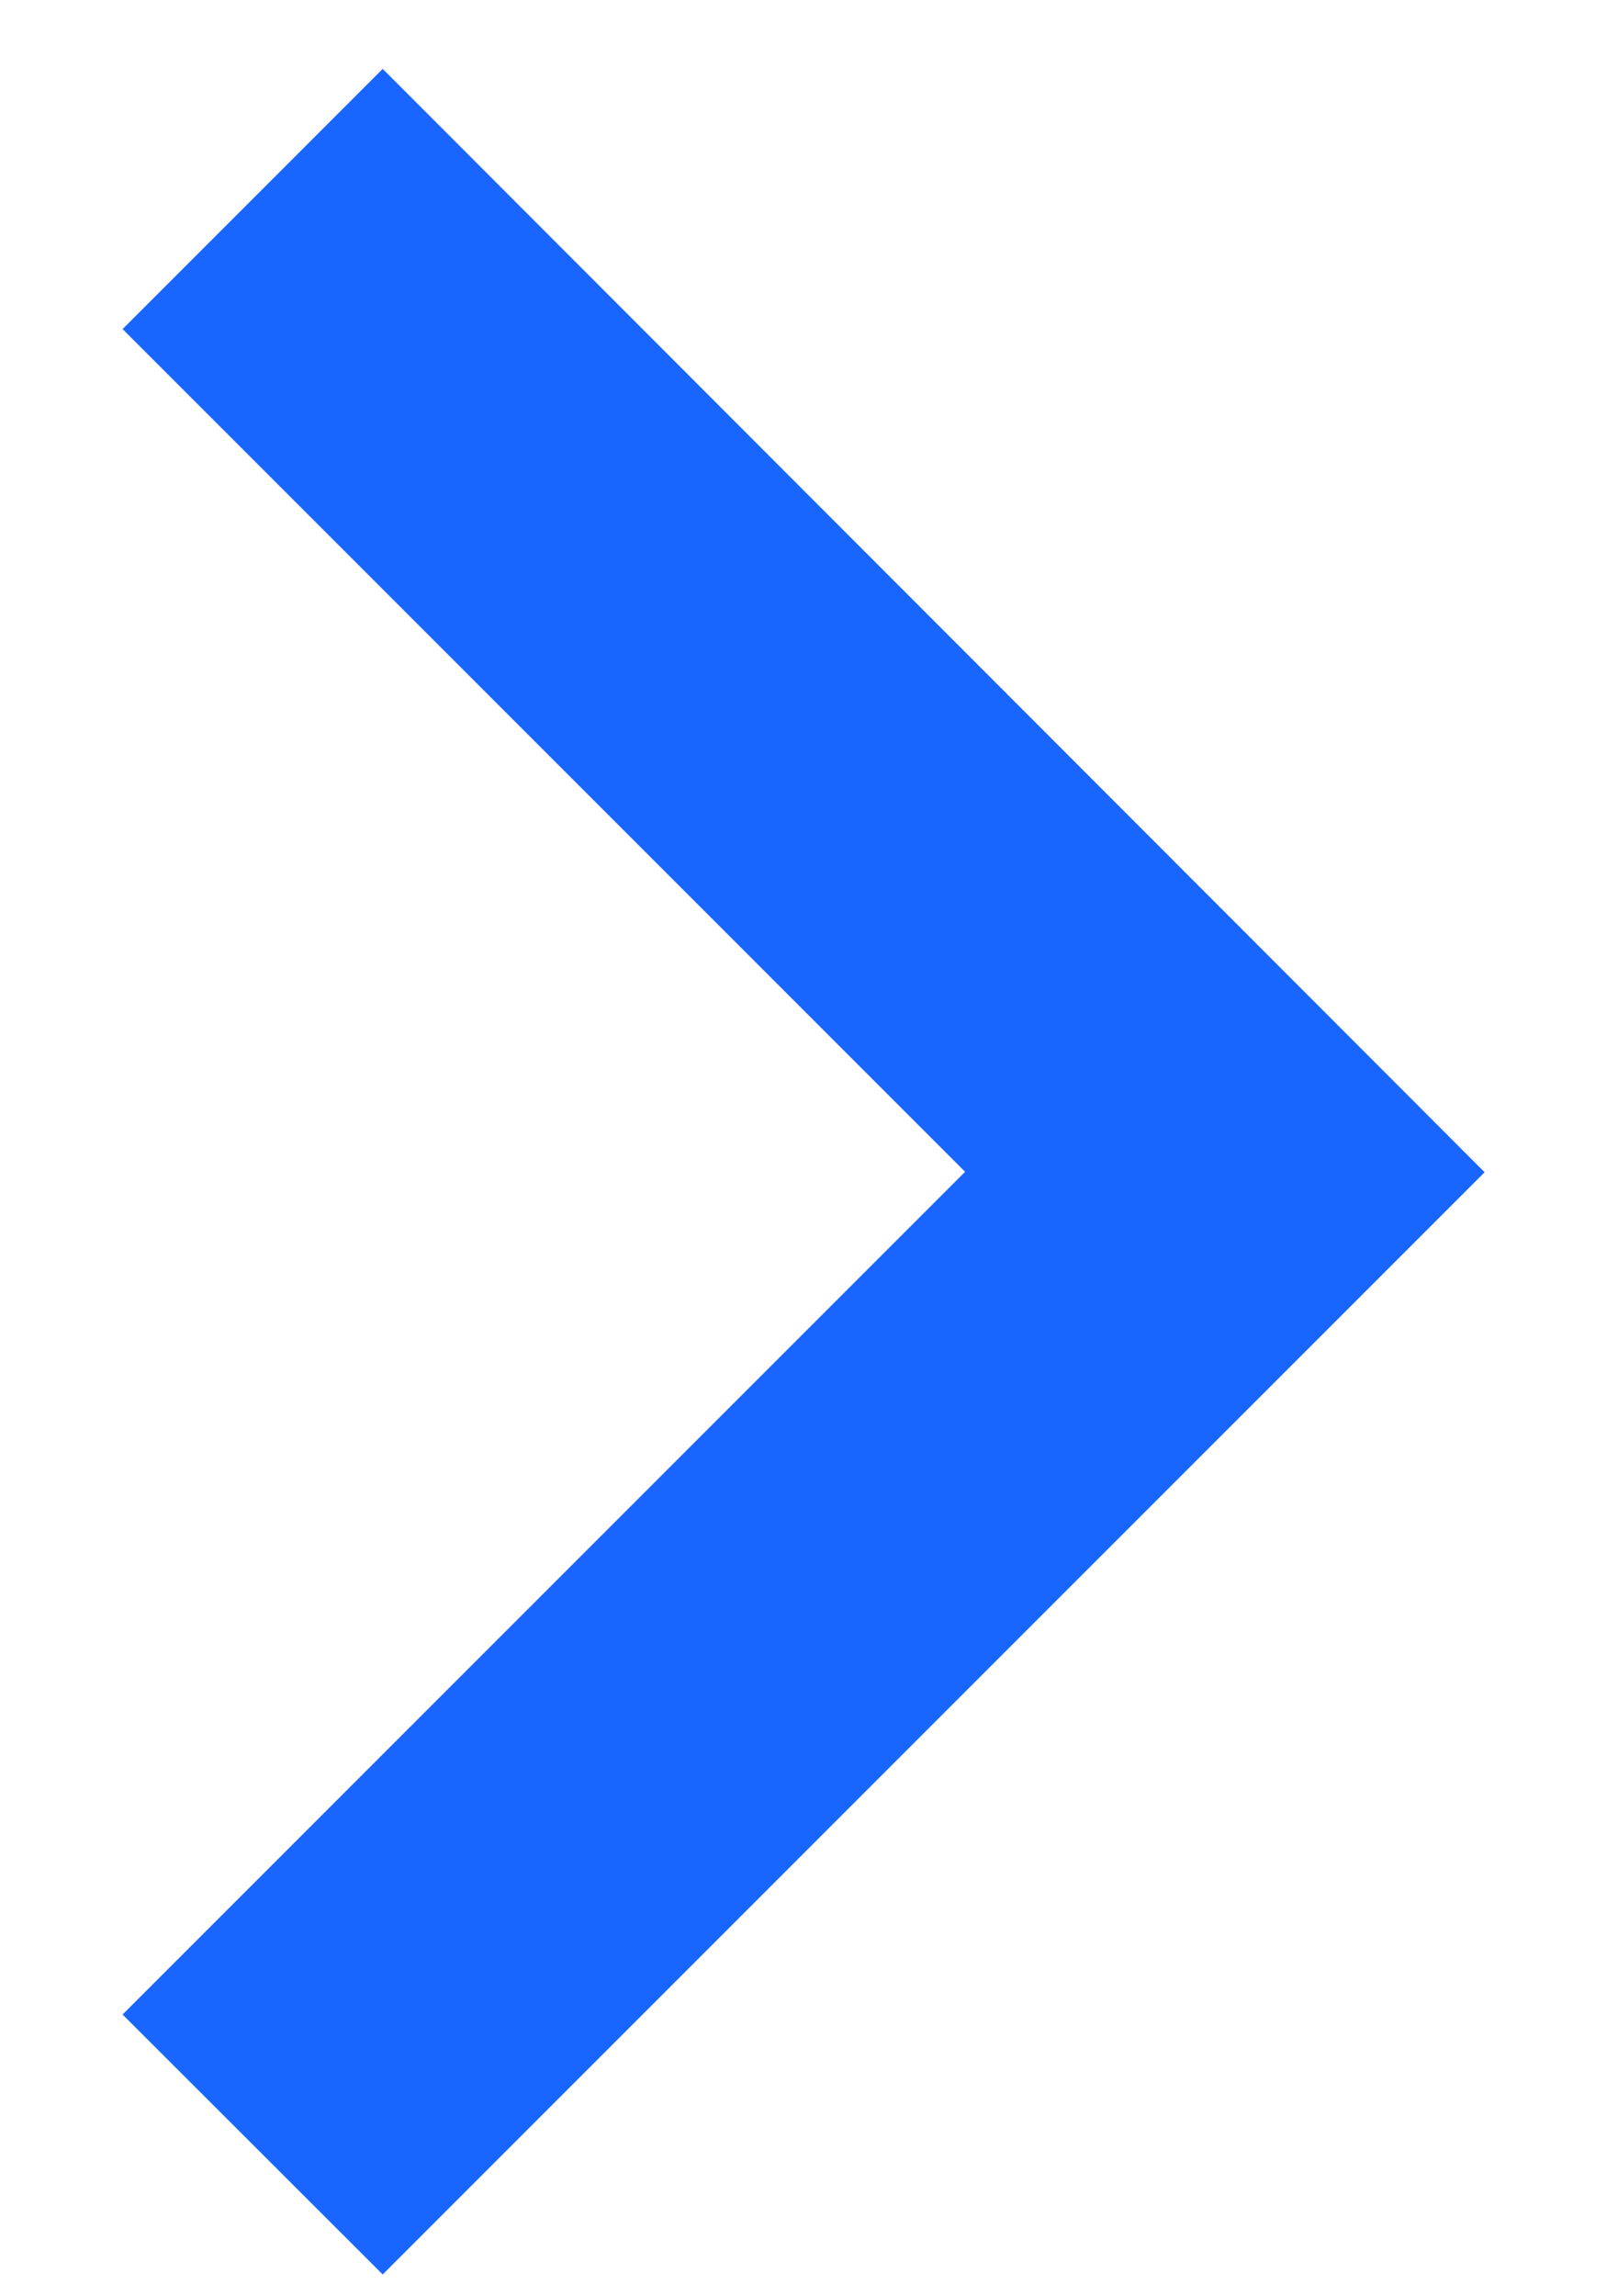<svg width="7" height="10" xmlns="http://www.w3.org/2000/svg" fill="none">

 <g>
  <title>Layer 1</title>
  <path transform="rotate(-180 3.5 5.102)" id="svg_1" fill="#1965FF" d="m5.333,9.904l1.133,-1.133l-3.67,-3.67l3.67,-3.67l-1.133,-1.132l-4.8,4.8l4.8,4.805z"/>
 </g>
</svg>